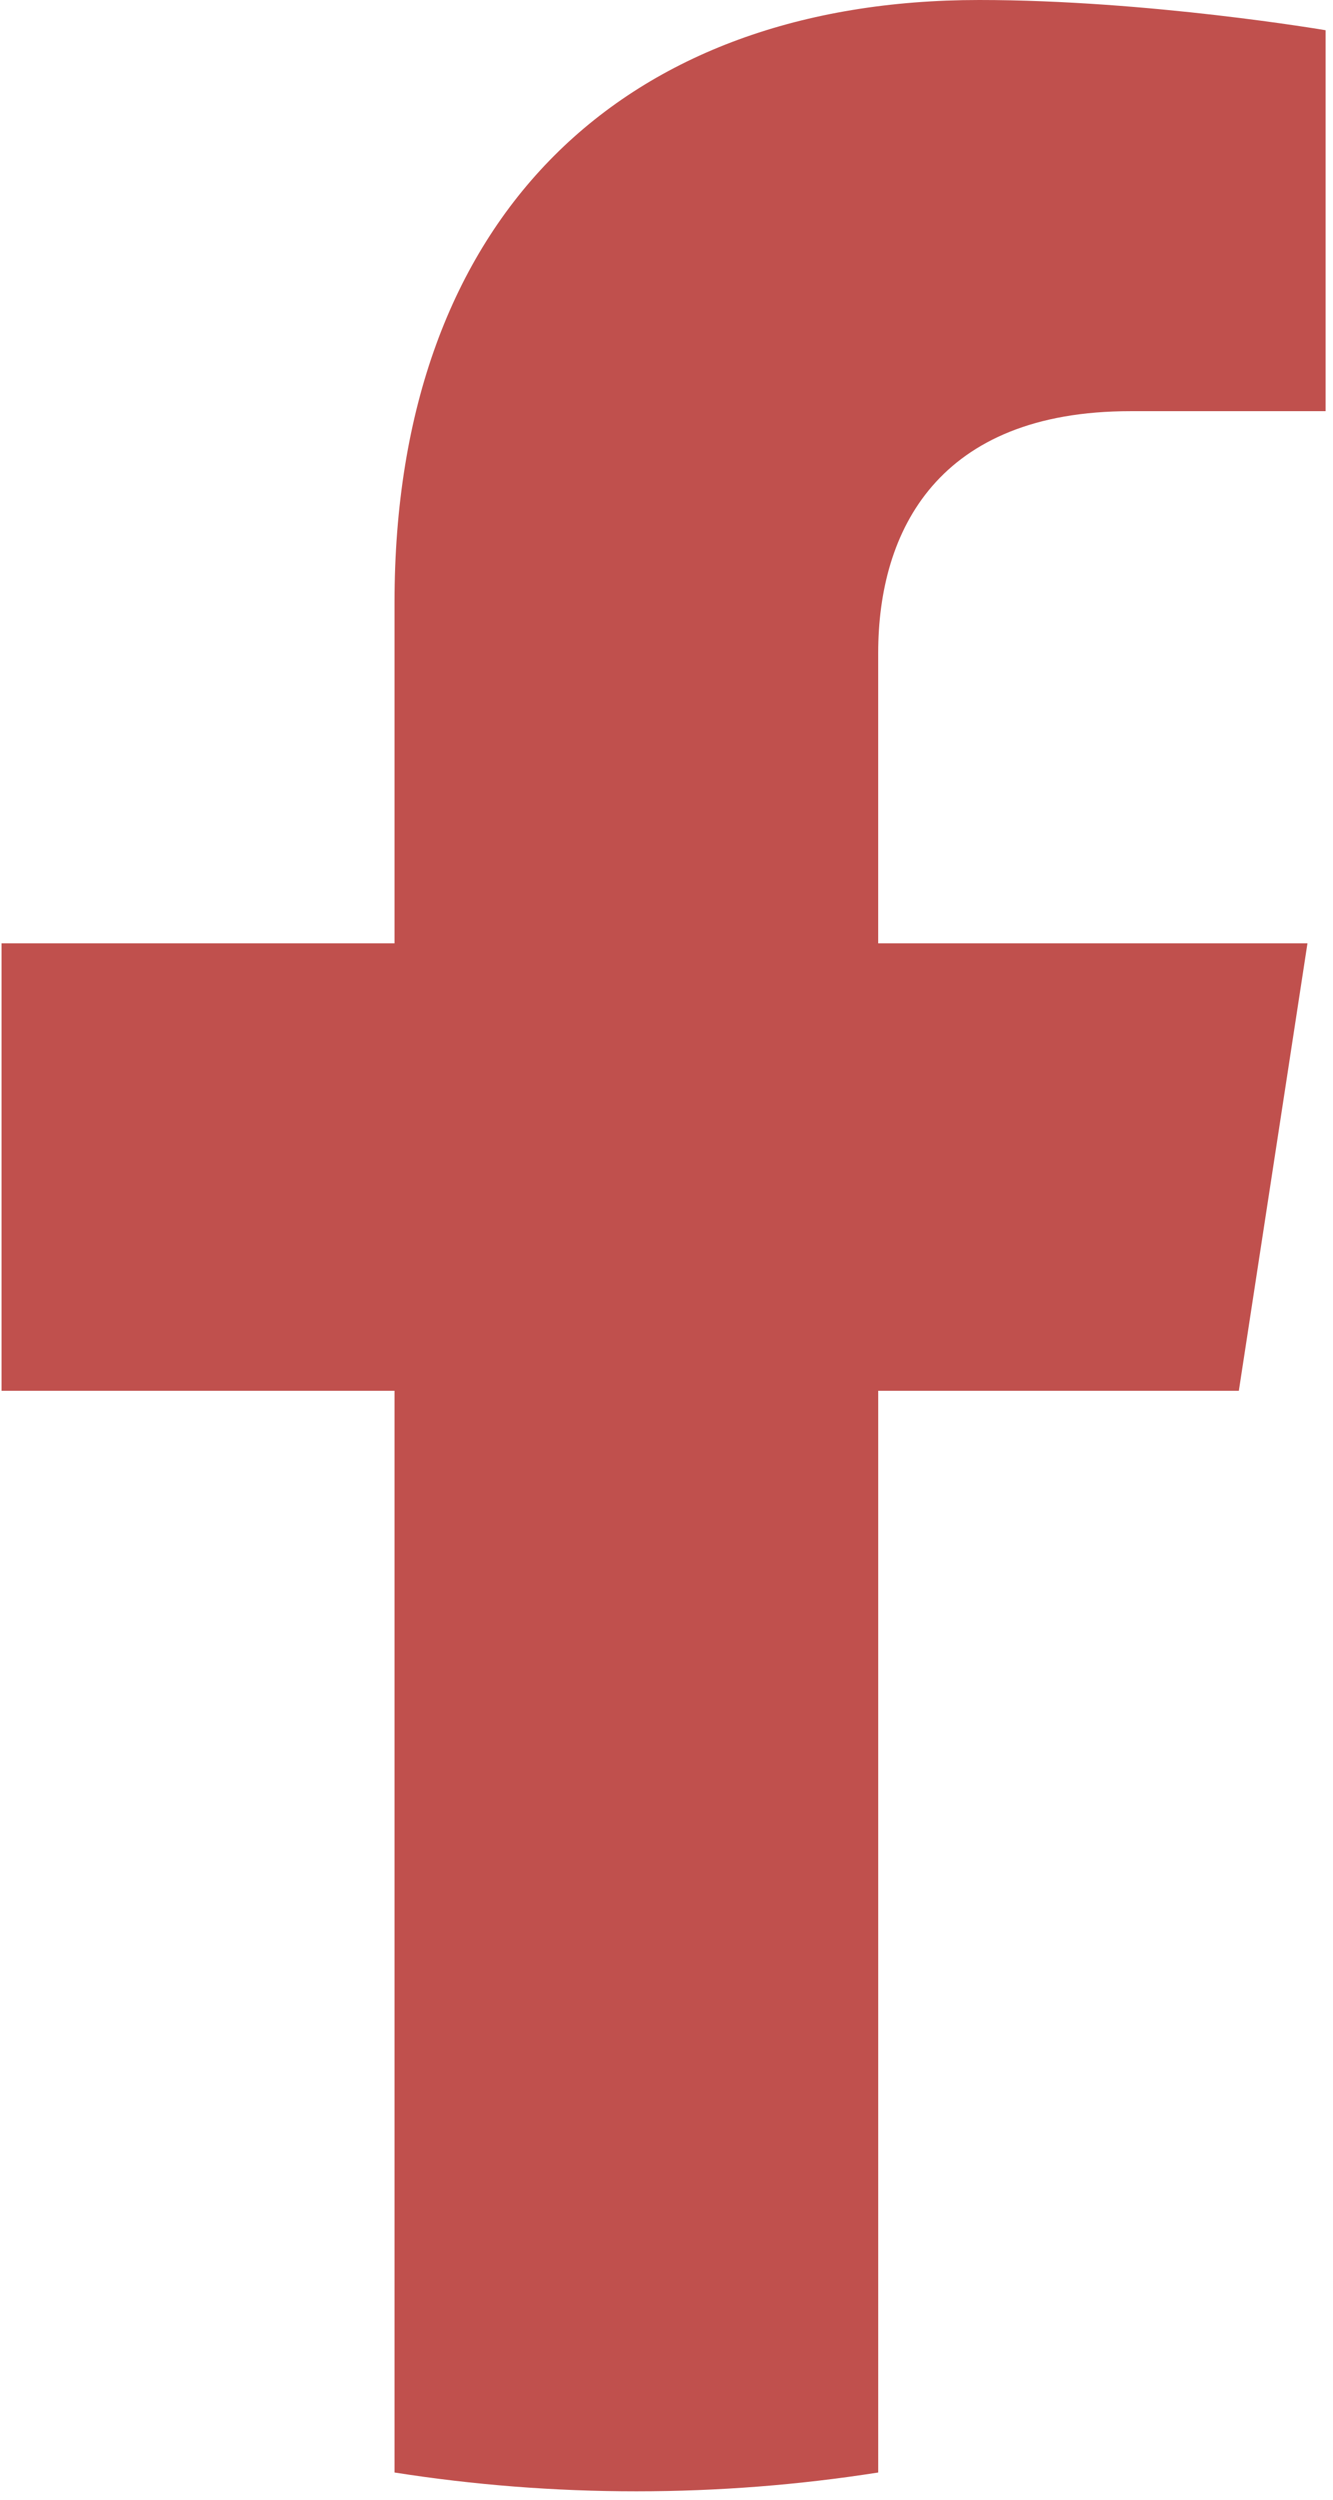 <?xml version="1.0" encoding="UTF-8" standalone="no"?>
<!DOCTYPE svg PUBLIC "-//W3C//DTD SVG 1.1//EN" "http://www.w3.org/Graphics/SVG/1.1/DTD/svg11.dtd">
<svg xmlns="http://www.w3.org/2000/svg" xmlns:xlink="http://www.w3.org/1999/xlink" xmlns:serif="http://www.serif.com/" viewBox="0 0 58 109" version="1.1" xml:space="preserve" style="fill-rule:evenodd;clip-rule:evenodd;stroke-linejoin:round;stroke-miterlimit:2;" width="16" height="30">
    <g id="Graphic_Elements">
        <g>
            <path d="M53.96,60.645L56.953,41.133L38.232,41.133L38.232,28.471C38.232,23.133 40.847,17.929 49.232,17.929L57.744,17.929L57.744,1.318C57.744,1.318 50.019,0 42.634,0C27.216,0 17.139,9.345 17.139,26.262L17.139,41.133L0,41.133L0,60.645L17.139,60.645L17.139,107.813C20.576,108.353 24.098,108.633 27.686,108.633C31.274,108.633 34.796,108.352 38.233,107.813L38.233,60.645L53.96,60.645Z" style="fill:rgb(192,80,77);fill-rule:nonzero;"/>
        </g>
    </g>
</svg>
